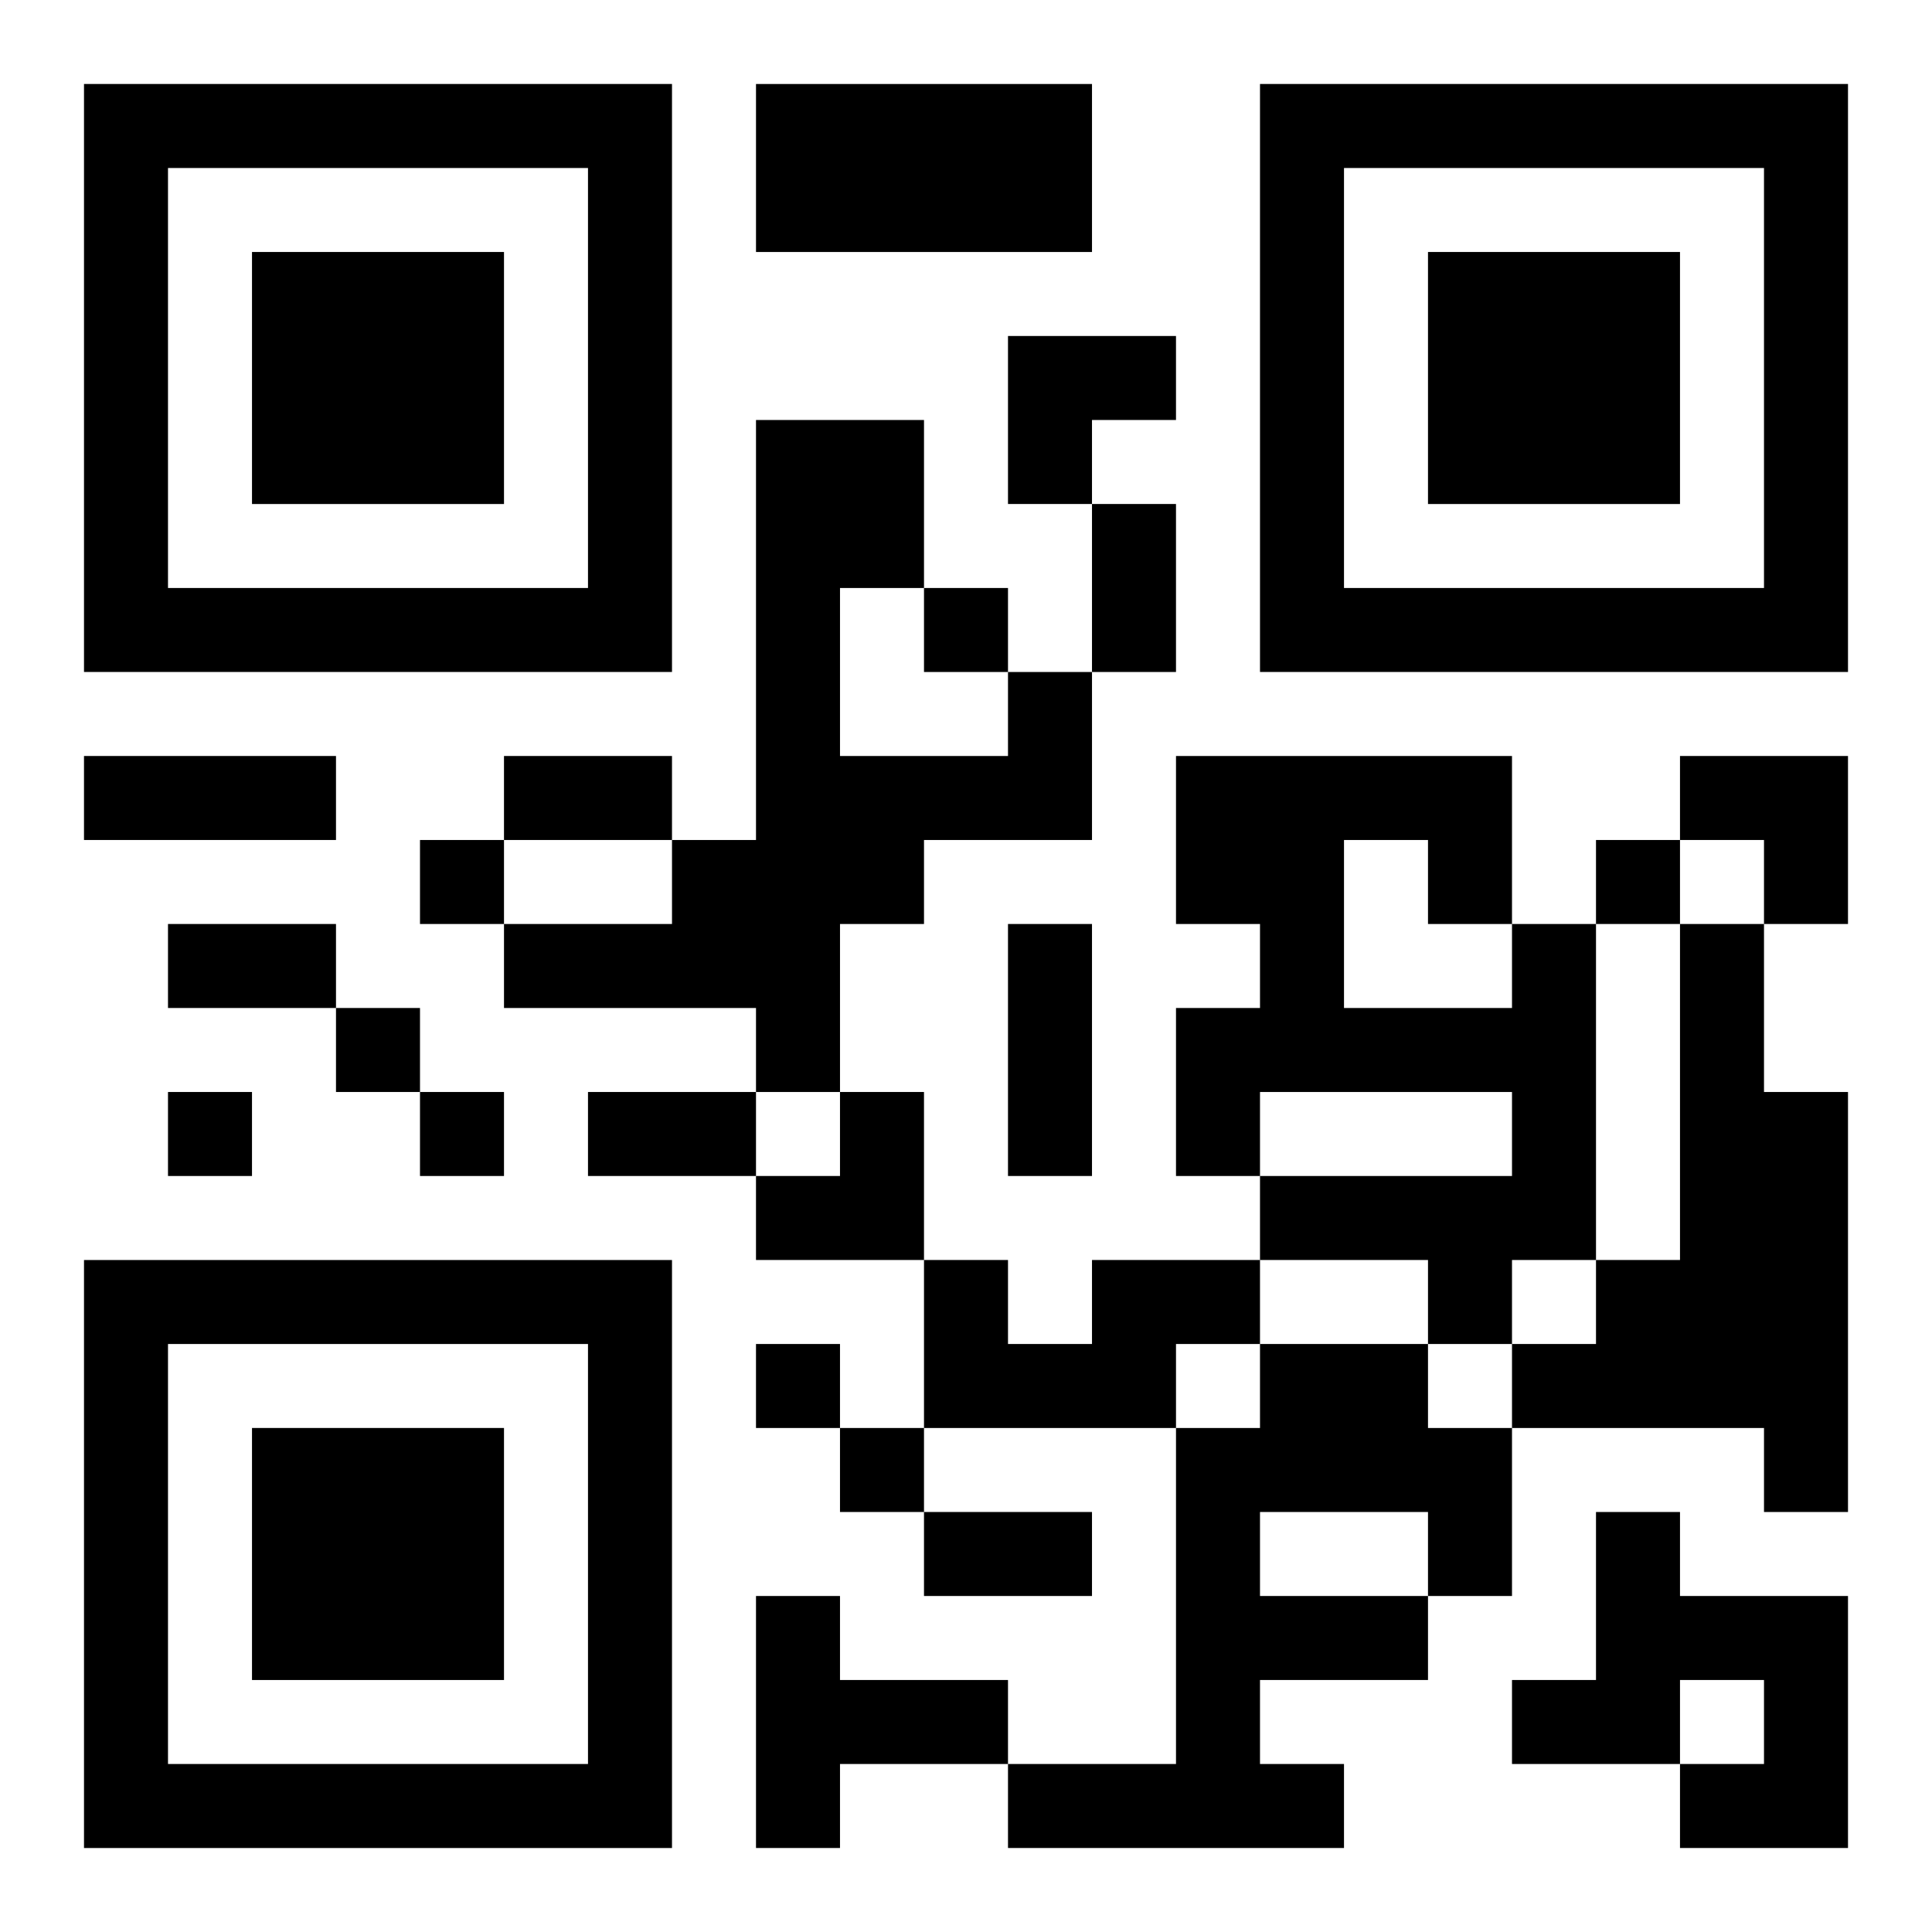 <?xml version="1.0" encoding="UTF-8"?>
<svg width="250" height="250" baseProfile="full" version="1.1" viewBox="-1 -1 23 23" xmlns="http://www.w3.org/2000/svg" xmlns:xlink="http://www.w3.org/1999/xlink"><symbol id="a"><path d="m0 7v7h7v-7h-7zm1 1h5v5h-5v-5zm1 1v3h3v-3h-3z"/></symbol><use y="-7" xlink:href="#a"/><use y="7" xlink:href="#a"/><use x="14" y="-7" xlink:href="#a"/><path d="m8 0h4v2h-4v-2m3 7h1v2h-2v1h-1v2h-1v-1h-3v-1h2v-1h1v-5h2v2h-1v2h2v-1m6 3h1v4h-1v1h-1v-1h-2v-1h3v-1h-3v1h-1v-2h1v-1h-1v-2h4v2m-2-1v2h2v-1h-1v-1h-1m4 1h1v2h1v5h-1v-1h-3v-1h1v-1h1v-4m-7 4h2v1h-1v1h-3v-2h1v1h1v-1m2 1h2v1h1v2h-1v1h-2v1h1v1h-4v-1h2v-4h1v-1m0 2v1h2v-1h-2m4 0h1v1h2v3h-2v-1h1v-1h-1v1h-2v-1h1v-2m-10 1h1v1h2v1h-2v1h-1v-3m2-12v1h1v-1h-1m-6 3v1h1v-1h-1m14 0v1h1v-1h-1m-15 2v1h1v-1h-1m-2 1v1h1v-1h-1m3 0v1h1v-1h-1m4 3v1h1v-1h-1m1 1v1h1v-1h-1m3-11h1v2h-1v-2m-12 3h3v1h-3v-1m5 0h2v1h-2v-1m-4 2h2v1h-2v-1m10 0h1v3h-1v-3m-5 2h2v1h-2v-1m4 5h2v1h-2v-1m1-14h2v1h-1v1h-1zm8 5h2v2h-1v-1h-1zm-11 4m1 0h1v2h-2v-1h1z"/></svg>

